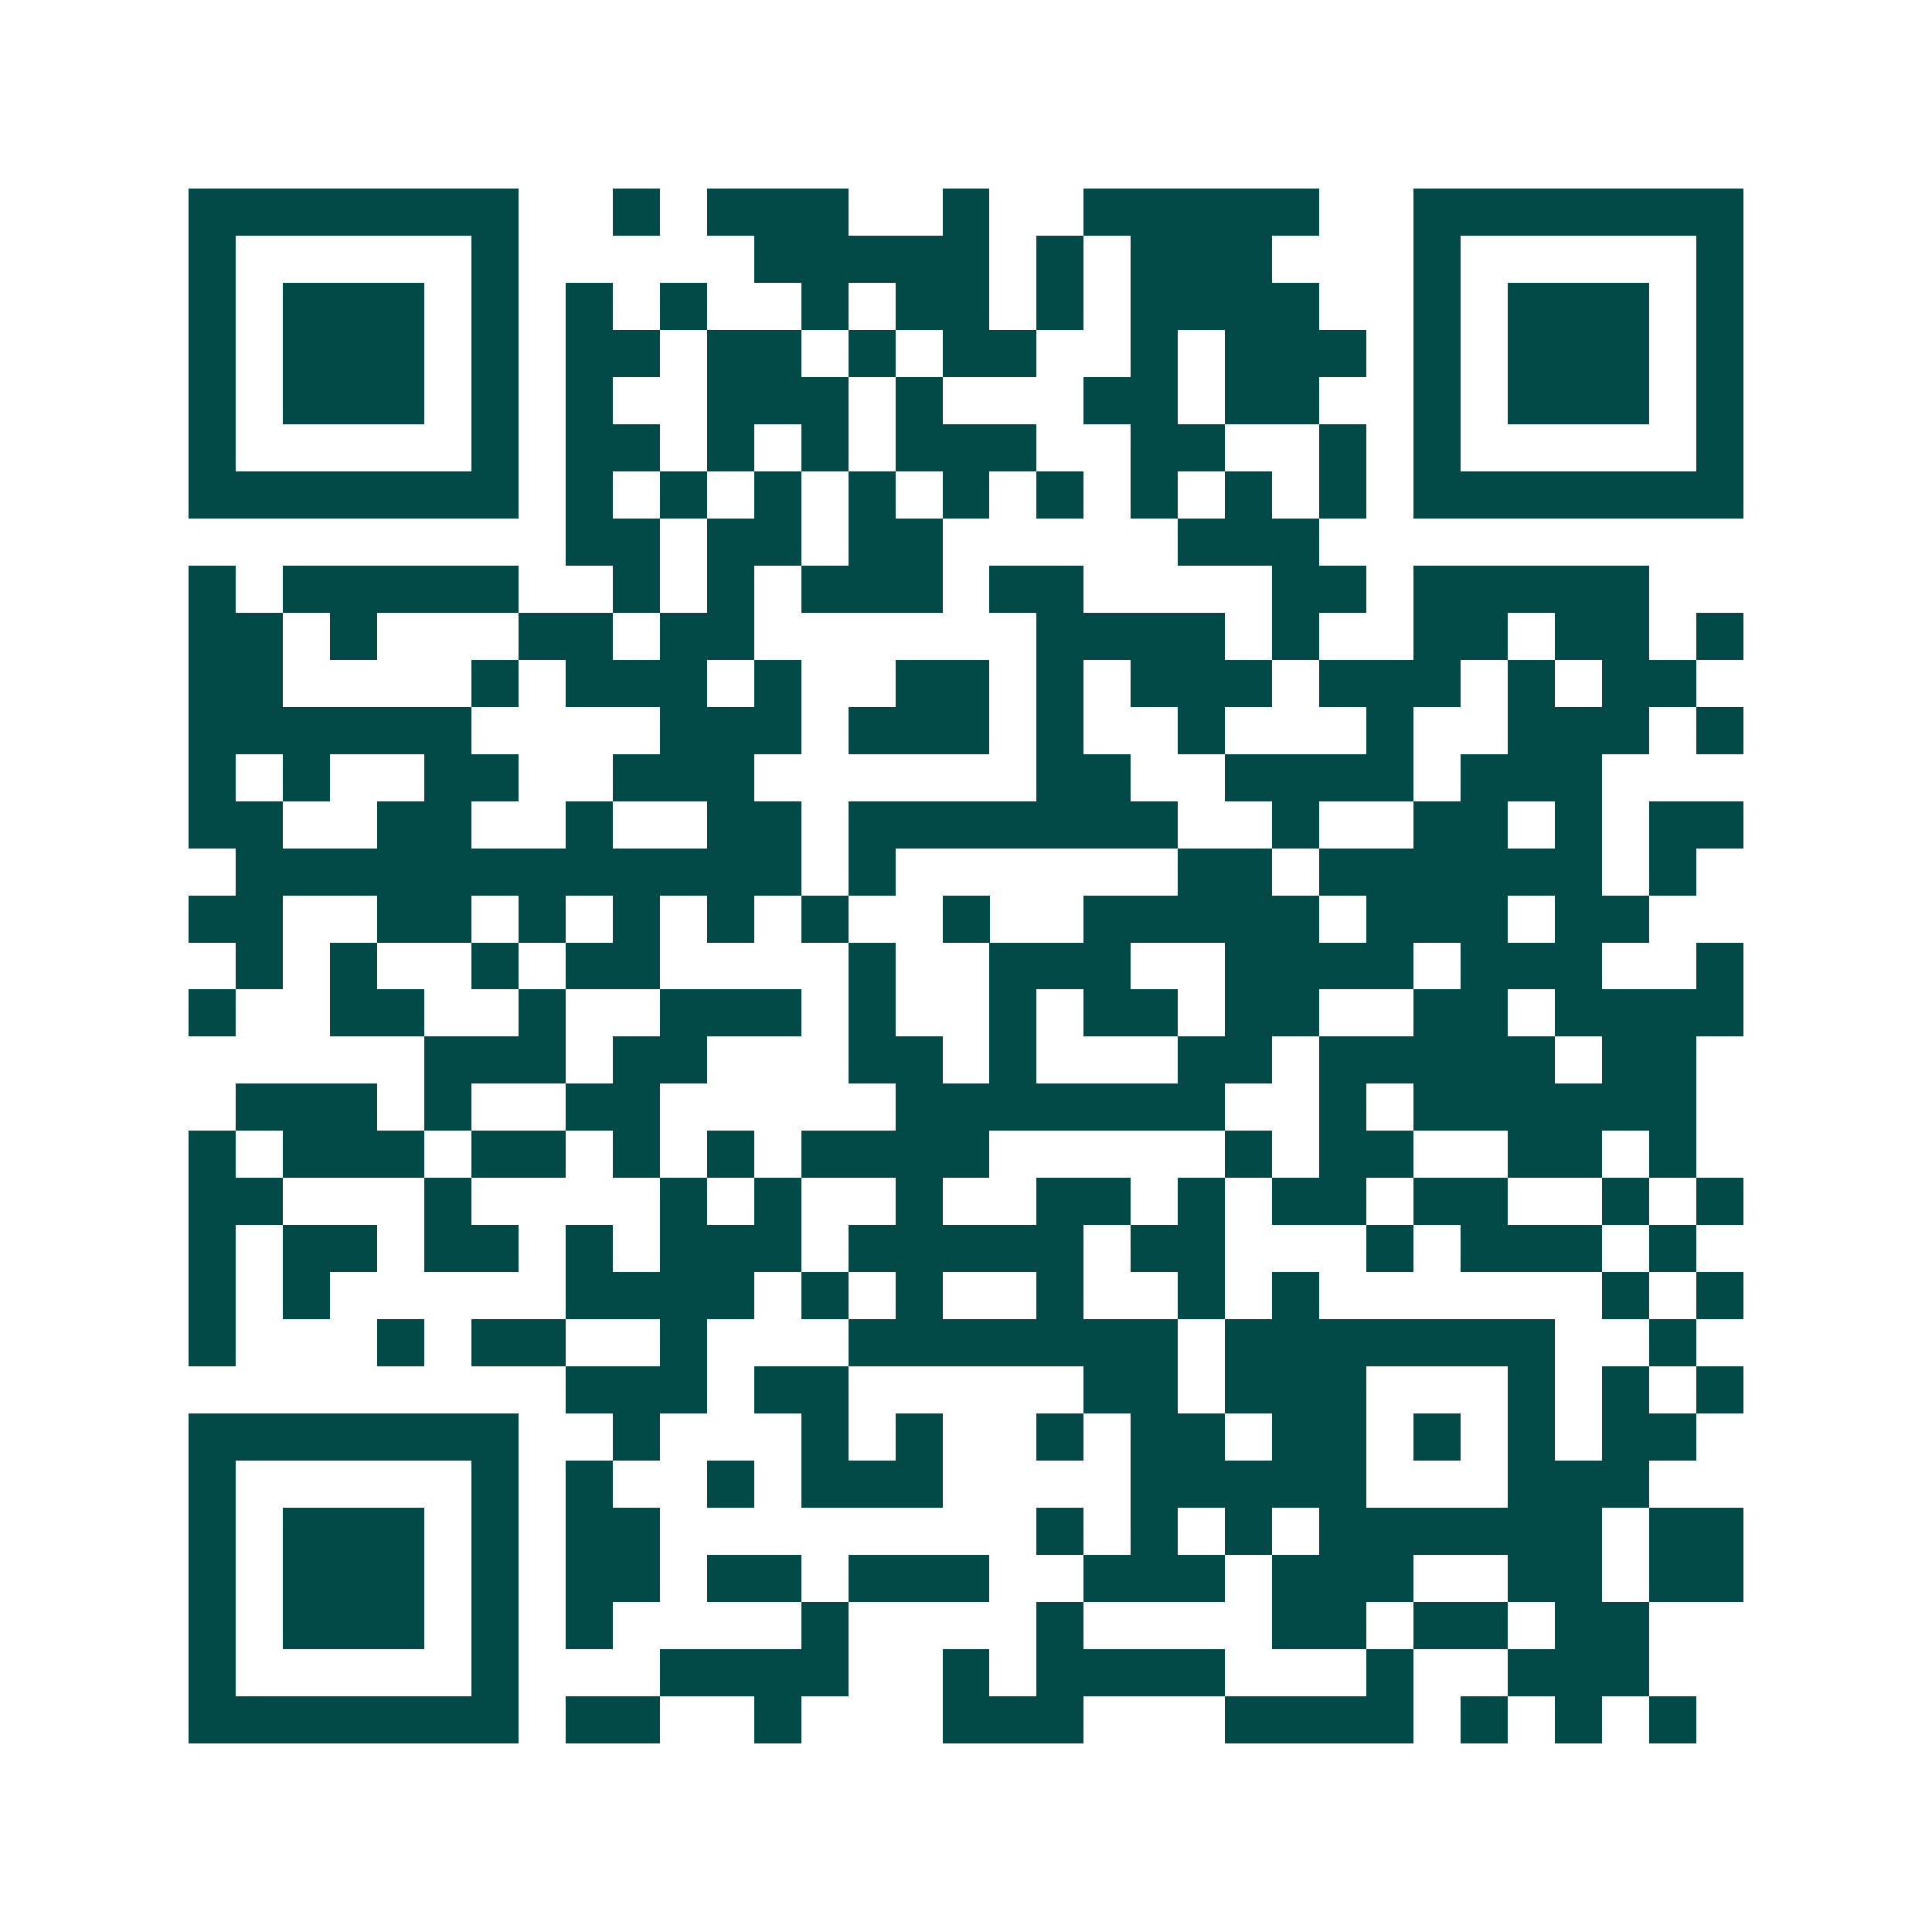 <svg xmlns="http://www.w3.org/2000/svg" width="200" height="200" viewBox="0 0 41 41" shape-rendering="crispEdges"><path fill="#ffffff" d="M0 0h41v41H0z"/><path stroke="#014847" d="M4 4.5h7m2 0h1m1 0h3m2 0h1m2 0h5m2 0h7M4 5.5h1m5 0h1m5 0h5m1 0h1m1 0h3m3 0h1m5 0h1M4 6.5h1m1 0h3m1 0h1m1 0h1m1 0h1m2 0h1m1 0h2m1 0h1m1 0h4m2 0h1m1 0h3m1 0h1M4 7.5h1m1 0h3m1 0h1m1 0h2m1 0h2m1 0h1m1 0h2m2 0h1m1 0h3m1 0h1m1 0h3m1 0h1M4 8.5h1m1 0h3m1 0h1m1 0h1m2 0h3m1 0h1m3 0h2m1 0h2m2 0h1m1 0h3m1 0h1M4 9.5h1m5 0h1m1 0h2m1 0h1m1 0h1m1 0h3m2 0h2m2 0h1m1 0h1m5 0h1M4 10.5h7m1 0h1m1 0h1m1 0h1m1 0h1m1 0h1m1 0h1m1 0h1m1 0h1m1 0h1m1 0h7M12 11.5h2m1 0h2m1 0h2m5 0h3M4 12.5h1m1 0h5m2 0h1m1 0h1m1 0h3m1 0h2m4 0h2m1 0h5M4 13.5h2m1 0h1m3 0h2m1 0h2m6 0h4m1 0h1m2 0h2m1 0h2m1 0h1M4 14.5h2m4 0h1m1 0h3m1 0h1m2 0h2m1 0h1m1 0h3m1 0h3m1 0h1m1 0h2M4 15.5h6m4 0h3m1 0h3m1 0h1m2 0h1m3 0h1m2 0h3m1 0h1M4 16.5h1m1 0h1m2 0h2m2 0h3m6 0h2m2 0h4m1 0h3M4 17.5h2m2 0h2m2 0h1m2 0h2m1 0h7m2 0h1m2 0h2m1 0h1m1 0h2M5 18.5h12m1 0h1m6 0h2m1 0h6m1 0h1M4 19.5h2m2 0h2m1 0h1m1 0h1m1 0h1m1 0h1m2 0h1m2 0h5m1 0h3m1 0h2M5 20.5h1m1 0h1m2 0h1m1 0h2m4 0h1m2 0h3m2 0h4m1 0h3m2 0h1M4 21.5h1m2 0h2m2 0h1m2 0h3m1 0h1m2 0h1m1 0h2m1 0h2m2 0h2m1 0h4M9 22.5h3m1 0h2m3 0h2m1 0h1m3 0h2m1 0h5m1 0h2M5 23.5h3m1 0h1m2 0h2m5 0h7m2 0h1m1 0h6M4 24.5h1m1 0h3m1 0h2m1 0h1m1 0h1m1 0h4m5 0h1m1 0h2m2 0h2m1 0h1M4 25.5h2m3 0h1m4 0h1m1 0h1m2 0h1m2 0h2m1 0h1m1 0h2m1 0h2m2 0h1m1 0h1M4 26.5h1m1 0h2m1 0h2m1 0h1m1 0h3m1 0h5m1 0h2m3 0h1m1 0h3m1 0h1M4 27.5h1m1 0h1m5 0h4m1 0h1m1 0h1m2 0h1m2 0h1m1 0h1m6 0h1m1 0h1M4 28.5h1m3 0h1m1 0h2m2 0h1m3 0h7m1 0h7m2 0h1M12 29.5h3m1 0h2m5 0h2m1 0h3m3 0h1m1 0h1m1 0h1M4 30.5h7m2 0h1m3 0h1m1 0h1m2 0h1m1 0h2m1 0h2m1 0h1m1 0h1m1 0h2M4 31.5h1m5 0h1m1 0h1m2 0h1m1 0h3m4 0h5m3 0h3M4 32.5h1m1 0h3m1 0h1m1 0h2m8 0h1m1 0h1m1 0h1m1 0h6m1 0h2M4 33.5h1m1 0h3m1 0h1m1 0h2m1 0h2m1 0h3m2 0h3m1 0h3m2 0h2m1 0h2M4 34.5h1m1 0h3m1 0h1m1 0h1m4 0h1m4 0h1m4 0h2m1 0h2m1 0h2M4 35.5h1m5 0h1m3 0h4m2 0h1m1 0h4m3 0h1m2 0h3M4 36.5h7m1 0h2m2 0h1m3 0h3m3 0h4m1 0h1m1 0h1m1 0h1"/></svg>
